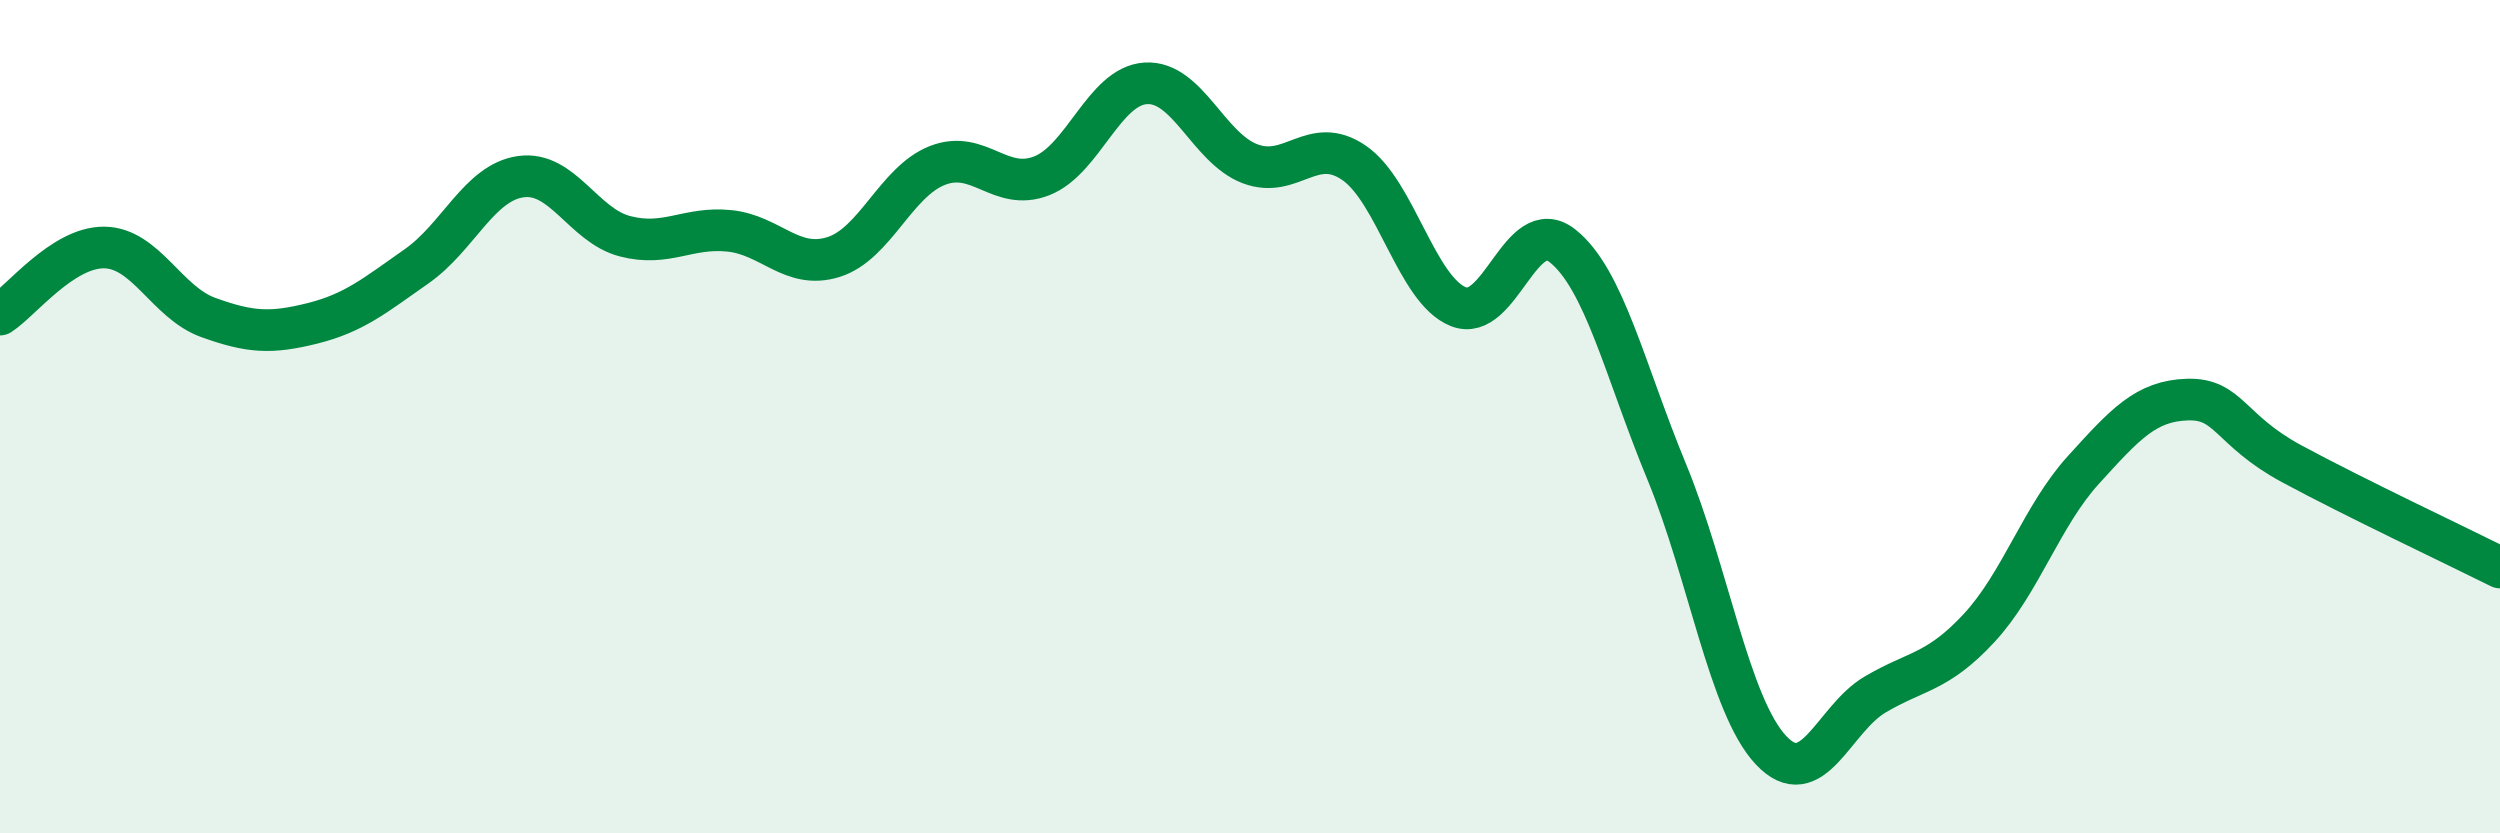 
    <svg width="60" height="20" viewBox="0 0 60 20" xmlns="http://www.w3.org/2000/svg">
      <path
        d="M 0,7.55 C 0.5,7.23 1.5,5.93 2.5,5.94 C 3.5,5.95 4,7.26 5,7.62 C 6,7.98 6.5,8.01 7.5,7.76 C 8.5,7.51 9,7.09 10,6.39 C 11,5.69 11.5,4.38 12.5,4.24 C 13.5,4.1 14,5.41 15,5.67 C 16,5.93 16.5,5.44 17.5,5.54 C 18.5,5.64 19,6.48 20,6.17 C 21,5.86 21.5,4.36 22.5,3.97 C 23.5,3.58 24,4.61 25,4.22 C 26,3.83 26.5,2.06 27.5,2 C 28.5,1.94 29,3.55 30,3.93 C 31,4.31 31.5,3.22 32.5,3.91 C 33.5,4.6 34,6.96 35,7.36 C 36,7.76 36.5,5.11 37.5,5.9 C 38.5,6.69 39,8.9 40,11.32 C 41,13.74 41.5,16.93 42.5,18 C 43.5,19.07 44,17.26 45,16.67 C 46,16.08 46.5,16.15 47.5,15.07 C 48.5,13.99 49,12.38 50,11.28 C 51,10.18 51.5,9.62 52.5,9.59 C 53.5,9.56 53.5,10.32 55,11.13 C 56.5,11.94 59,13.12 60,13.62L60 20L0 20Z"
        fill="#008740"
        opacity="0.1"
        stroke-linecap="round"
        stroke-linejoin="round"
      />
      <path
        d="M 0,7.55 C 0.5,7.23 1.5,5.93 2.5,5.94 C 3.5,5.95 4,7.26 5,7.62 C 6,7.98 6.5,8.01 7.5,7.76 C 8.5,7.51 9,7.09 10,6.39 C 11,5.69 11.5,4.38 12.5,4.24 C 13.5,4.1 14,5.41 15,5.67 C 16,5.93 16.5,5.44 17.5,5.54 C 18.5,5.64 19,6.48 20,6.17 C 21,5.86 21.5,4.36 22.5,3.97 C 23.5,3.58 24,4.61 25,4.22 C 26,3.83 26.5,2.06 27.5,2 C 28.5,1.94 29,3.55 30,3.93 C 31,4.31 31.5,3.22 32.5,3.91 C 33.5,4.6 34,6.96 35,7.36 C 36,7.76 36.5,5.11 37.5,5.9 C 38.5,6.69 39,8.9 40,11.32 C 41,13.74 41.5,16.93 42.5,18 C 43.5,19.07 44,17.26 45,16.67 C 46,16.08 46.5,16.15 47.5,15.07 C 48.5,13.99 49,12.38 50,11.28 C 51,10.18 51.5,9.62 52.5,9.59 C 53.5,9.56 53.5,10.32 55,11.13 C 56.5,11.94 59,13.12 60,13.62"
        stroke="#008740"
        stroke-width="1"
        fill="none"
        stroke-linecap="round"
        stroke-linejoin="round"
      />
    </svg>
  